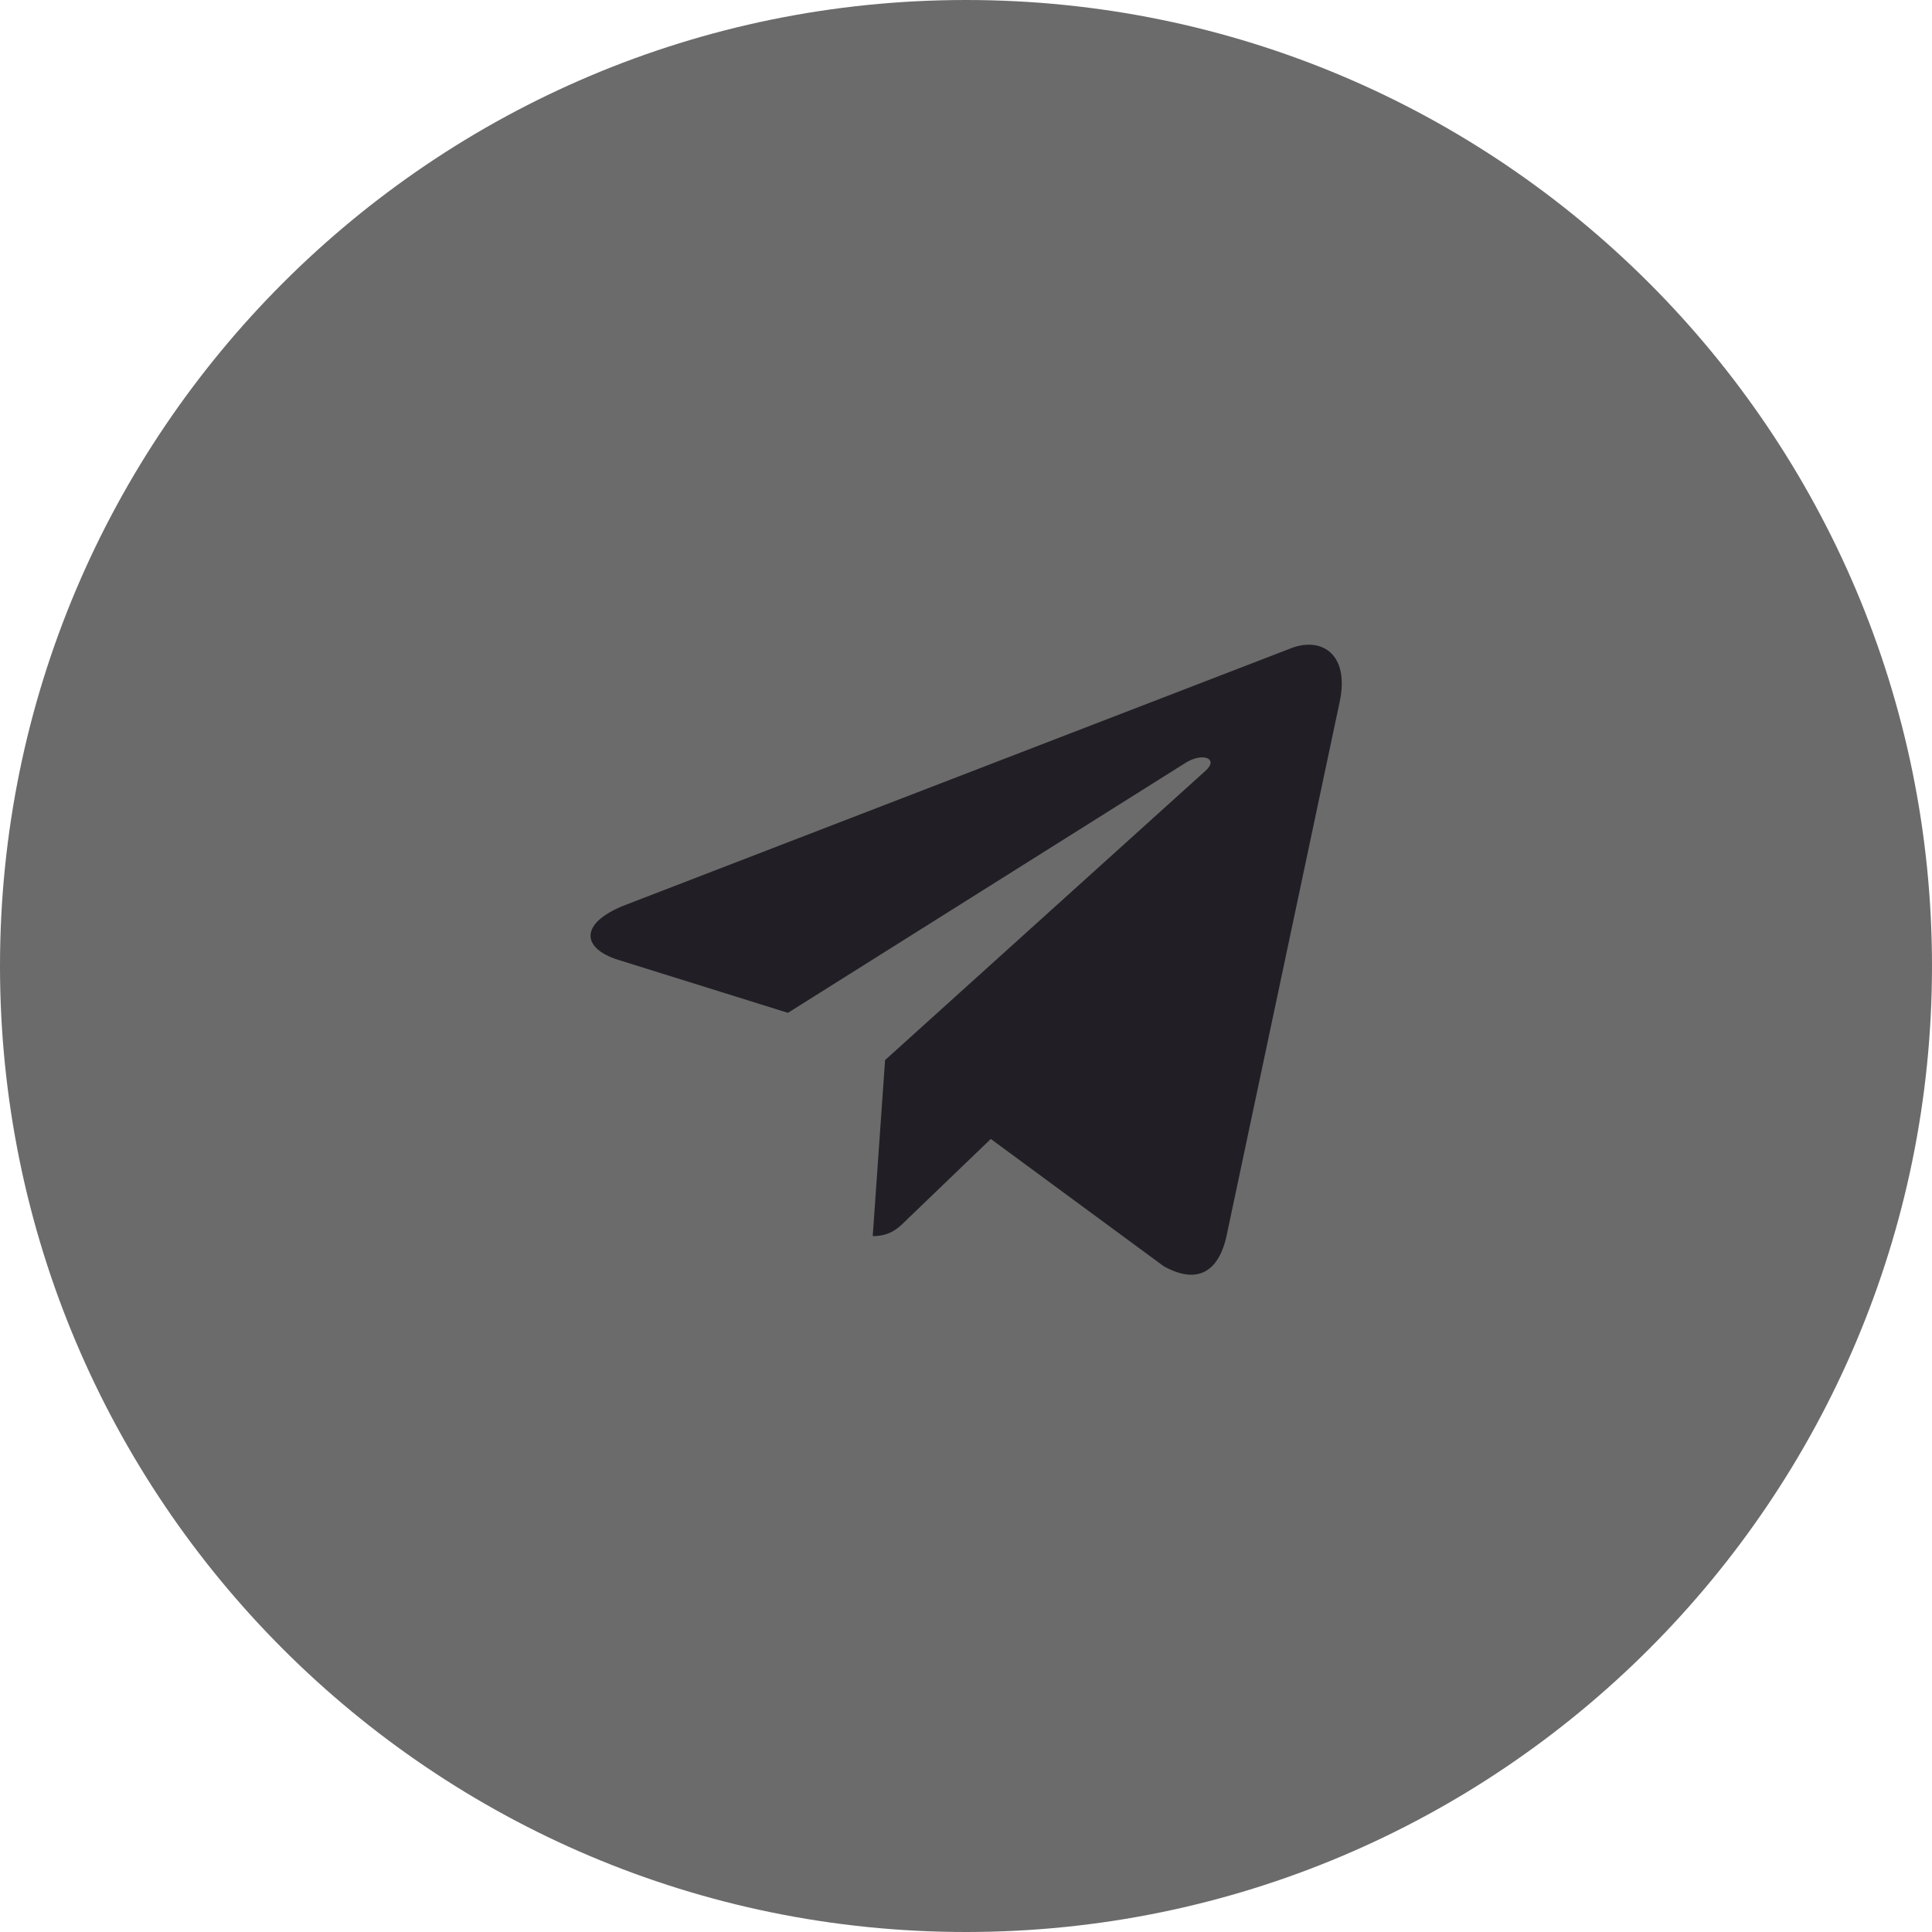 <svg width="36" height="36" viewBox="0 0 36 36" fill="none" xmlns="http://www.w3.org/2000/svg">
<g clip-path="url(#clip0_296_189)">
<path fill-rule="evenodd" clip-rule="evenodd" d="M18 0C8.06 0 0 8.06 0 18C0 27.94 8.06 36 18 36C27.94 36 36 27.94 36 18C36 8.06 27.94 0 18 0Z" fill="#6B6B6B"/>
<mask id="mask0_296_189" style="mask-type:luminance" maskUnits="userSpaceOnUse" x="10" y="10" width="16" height="16">
<path d="M26 10H10V26H26V10Z" fill="white"/>
</mask>
<g mask="url(#mask0_296_189)">
<path fill-rule="evenodd" clip-rule="evenodd" d="M24.072 12.073L11.652 16.863C10.802 17.193 10.822 17.663 11.512 17.883L14.682 18.873L22.062 14.233C22.402 14.003 22.722 14.133 22.462 14.363L16.492 19.753L16.262 23.033C16.592 23.033 16.742 22.883 16.912 22.713L18.462 21.223L21.682 23.593C22.272 23.923 22.692 23.743 22.852 23.043L24.962 13.083C25.152 12.203 24.642 11.863 24.072 12.073Z" fill="#211F25"/>
</g>
</g>
<defs>
<clipPath id="clip0_296_189">
<rect width="36" height="36" fill="white"/>
</clipPath>
</defs>
</svg>
